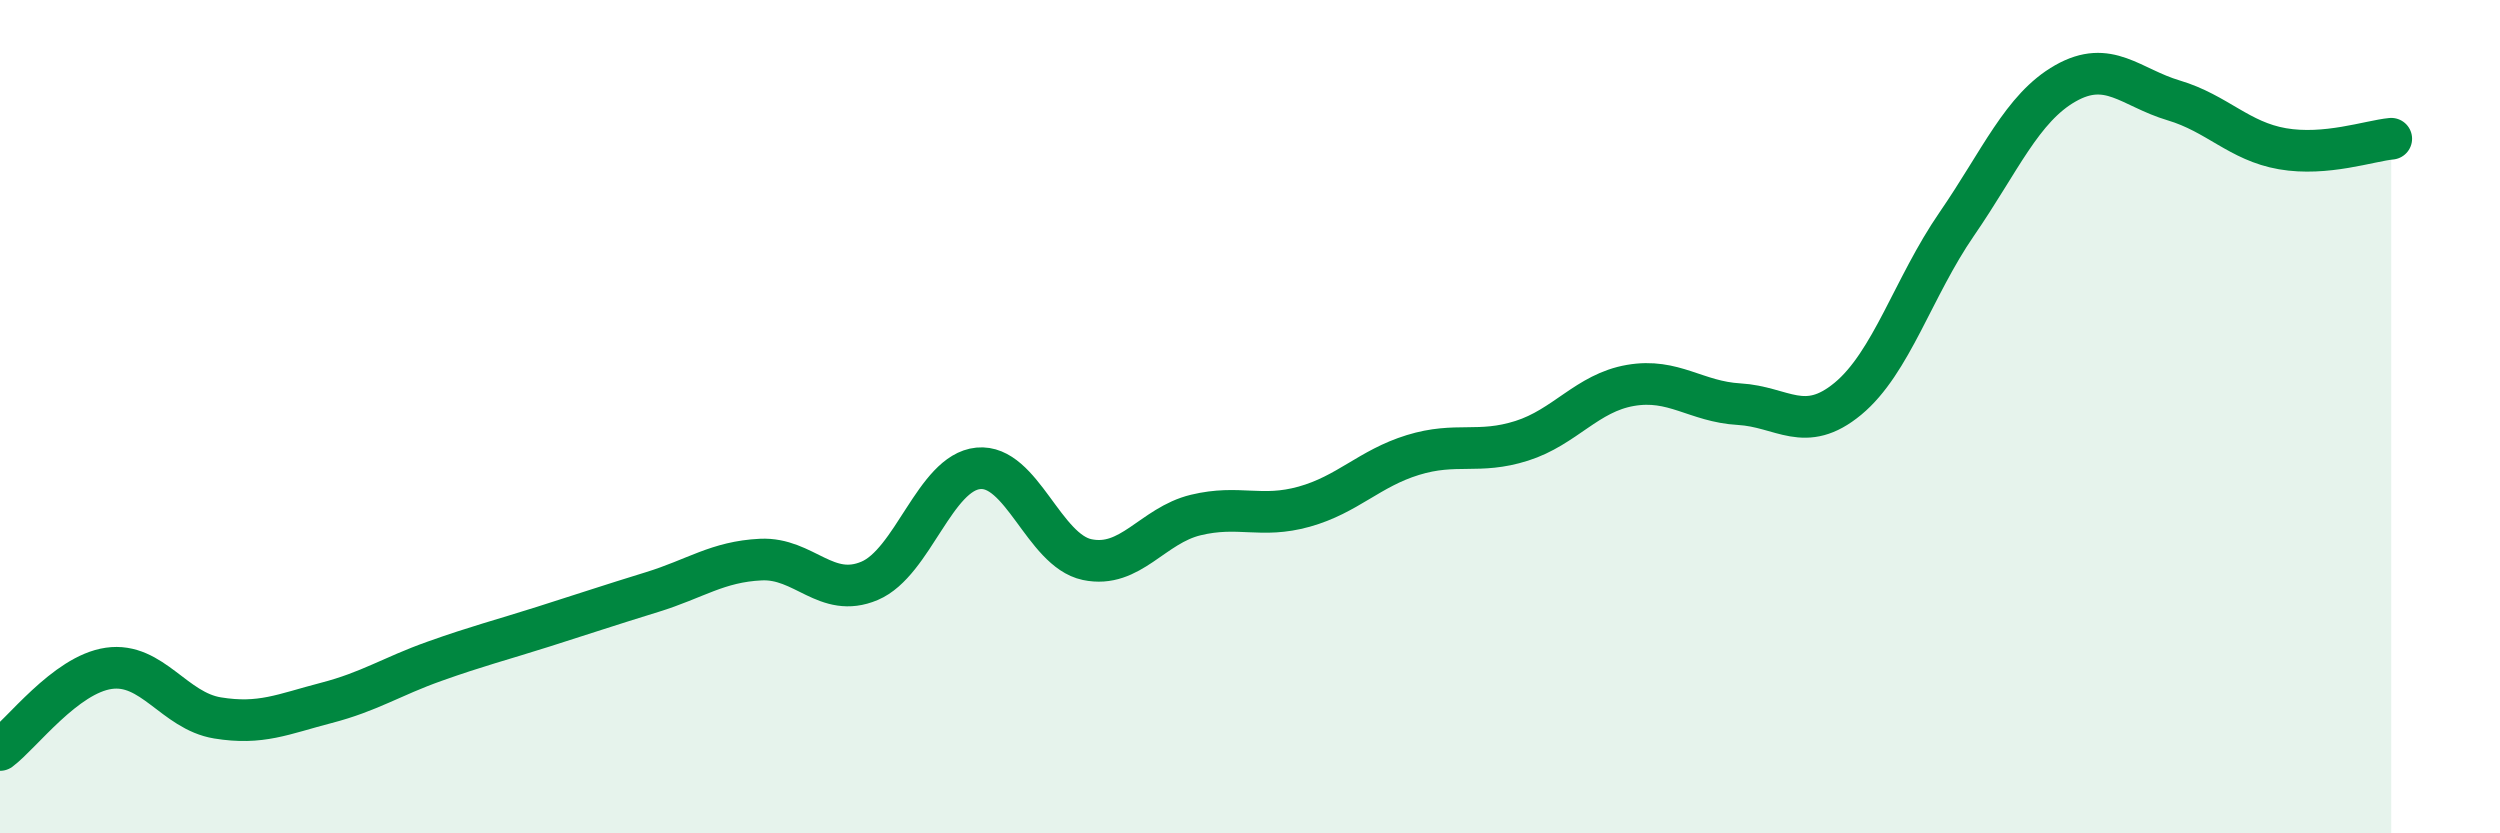 
    <svg width="60" height="20" viewBox="0 0 60 20" xmlns="http://www.w3.org/2000/svg">
      <path
        d="M 0,18 C 0.52,17.61 1.57,16.19 2.61,16.04 C 3.65,15.89 4.18,17.06 5.22,17.23 C 6.26,17.4 6.79,17.14 7.83,16.87 C 8.87,16.6 9.39,16.24 10.43,15.87 C 11.47,15.5 12,15.37 13.04,15.04 C 14.08,14.71 14.61,14.53 15.65,14.21 C 16.69,13.89 17.22,13.48 18.26,13.43 C 19.3,13.38 19.83,14.38 20.87,13.94 C 21.91,13.5 22.44,11.34 23.48,11.24 C 24.52,11.14 25.05,13.21 26.09,13.43 C 27.13,13.65 27.66,12.61 28.7,12.36 C 29.74,12.11 30.26,12.45 31.3,12.16 C 32.34,11.87 32.87,11.24 33.91,10.92 C 34.95,10.6 35.48,10.91 36.52,10.58 C 37.56,10.25 38.09,9.43 39.13,9.25 C 40.17,9.07 40.7,9.64 41.74,9.7 C 42.78,9.76 43.31,10.43 44.35,9.57 C 45.39,8.71 45.92,6.89 46.96,5.38 C 48,3.87 48.53,2.59 49.57,2 C 50.61,1.41 51.13,2.1 52.17,2.41 C 53.21,2.72 53.74,3.39 54.78,3.57 C 55.82,3.75 56.87,3.38 57.39,3.33L57.39 20L0 20Z"
        fill="#008740"
        opacity="0.1"
        stroke-linecap="round"
        stroke-linejoin="round"
      />
      <path
        d="M 0,18 C 0.52,17.61 1.57,16.19 2.61,16.04 C 3.65,15.89 4.18,17.06 5.22,17.23 C 6.26,17.4 6.79,17.14 7.83,16.87 C 8.87,16.6 9.39,16.24 10.43,15.87 C 11.47,15.5 12,15.37 13.04,15.04 C 14.08,14.71 14.61,14.53 15.65,14.21 C 16.69,13.89 17.22,13.48 18.26,13.43 C 19.3,13.38 19.83,14.38 20.87,13.94 C 21.91,13.5 22.44,11.34 23.48,11.24 C 24.52,11.14 25.05,13.21 26.09,13.43 C 27.13,13.65 27.66,12.61 28.7,12.36 C 29.74,12.11 30.26,12.45 31.3,12.16 C 32.34,11.87 32.87,11.24 33.91,10.92 C 34.95,10.6 35.48,10.91 36.52,10.58 C 37.56,10.25 38.09,9.43 39.13,9.25 C 40.17,9.07 40.7,9.64 41.74,9.7 C 42.78,9.76 43.31,10.43 44.35,9.57 C 45.39,8.71 45.92,6.89 46.96,5.38 C 48,3.87 48.53,2.59 49.57,2 C 50.61,1.41 51.13,2.1 52.17,2.41 C 53.21,2.72 53.74,3.39 54.78,3.57 C 55.82,3.75 56.87,3.38 57.39,3.33"
        stroke="#008740"
        stroke-width="1"
        fill="none"
        stroke-linecap="round"
        stroke-linejoin="round"
      />
    </svg>
  